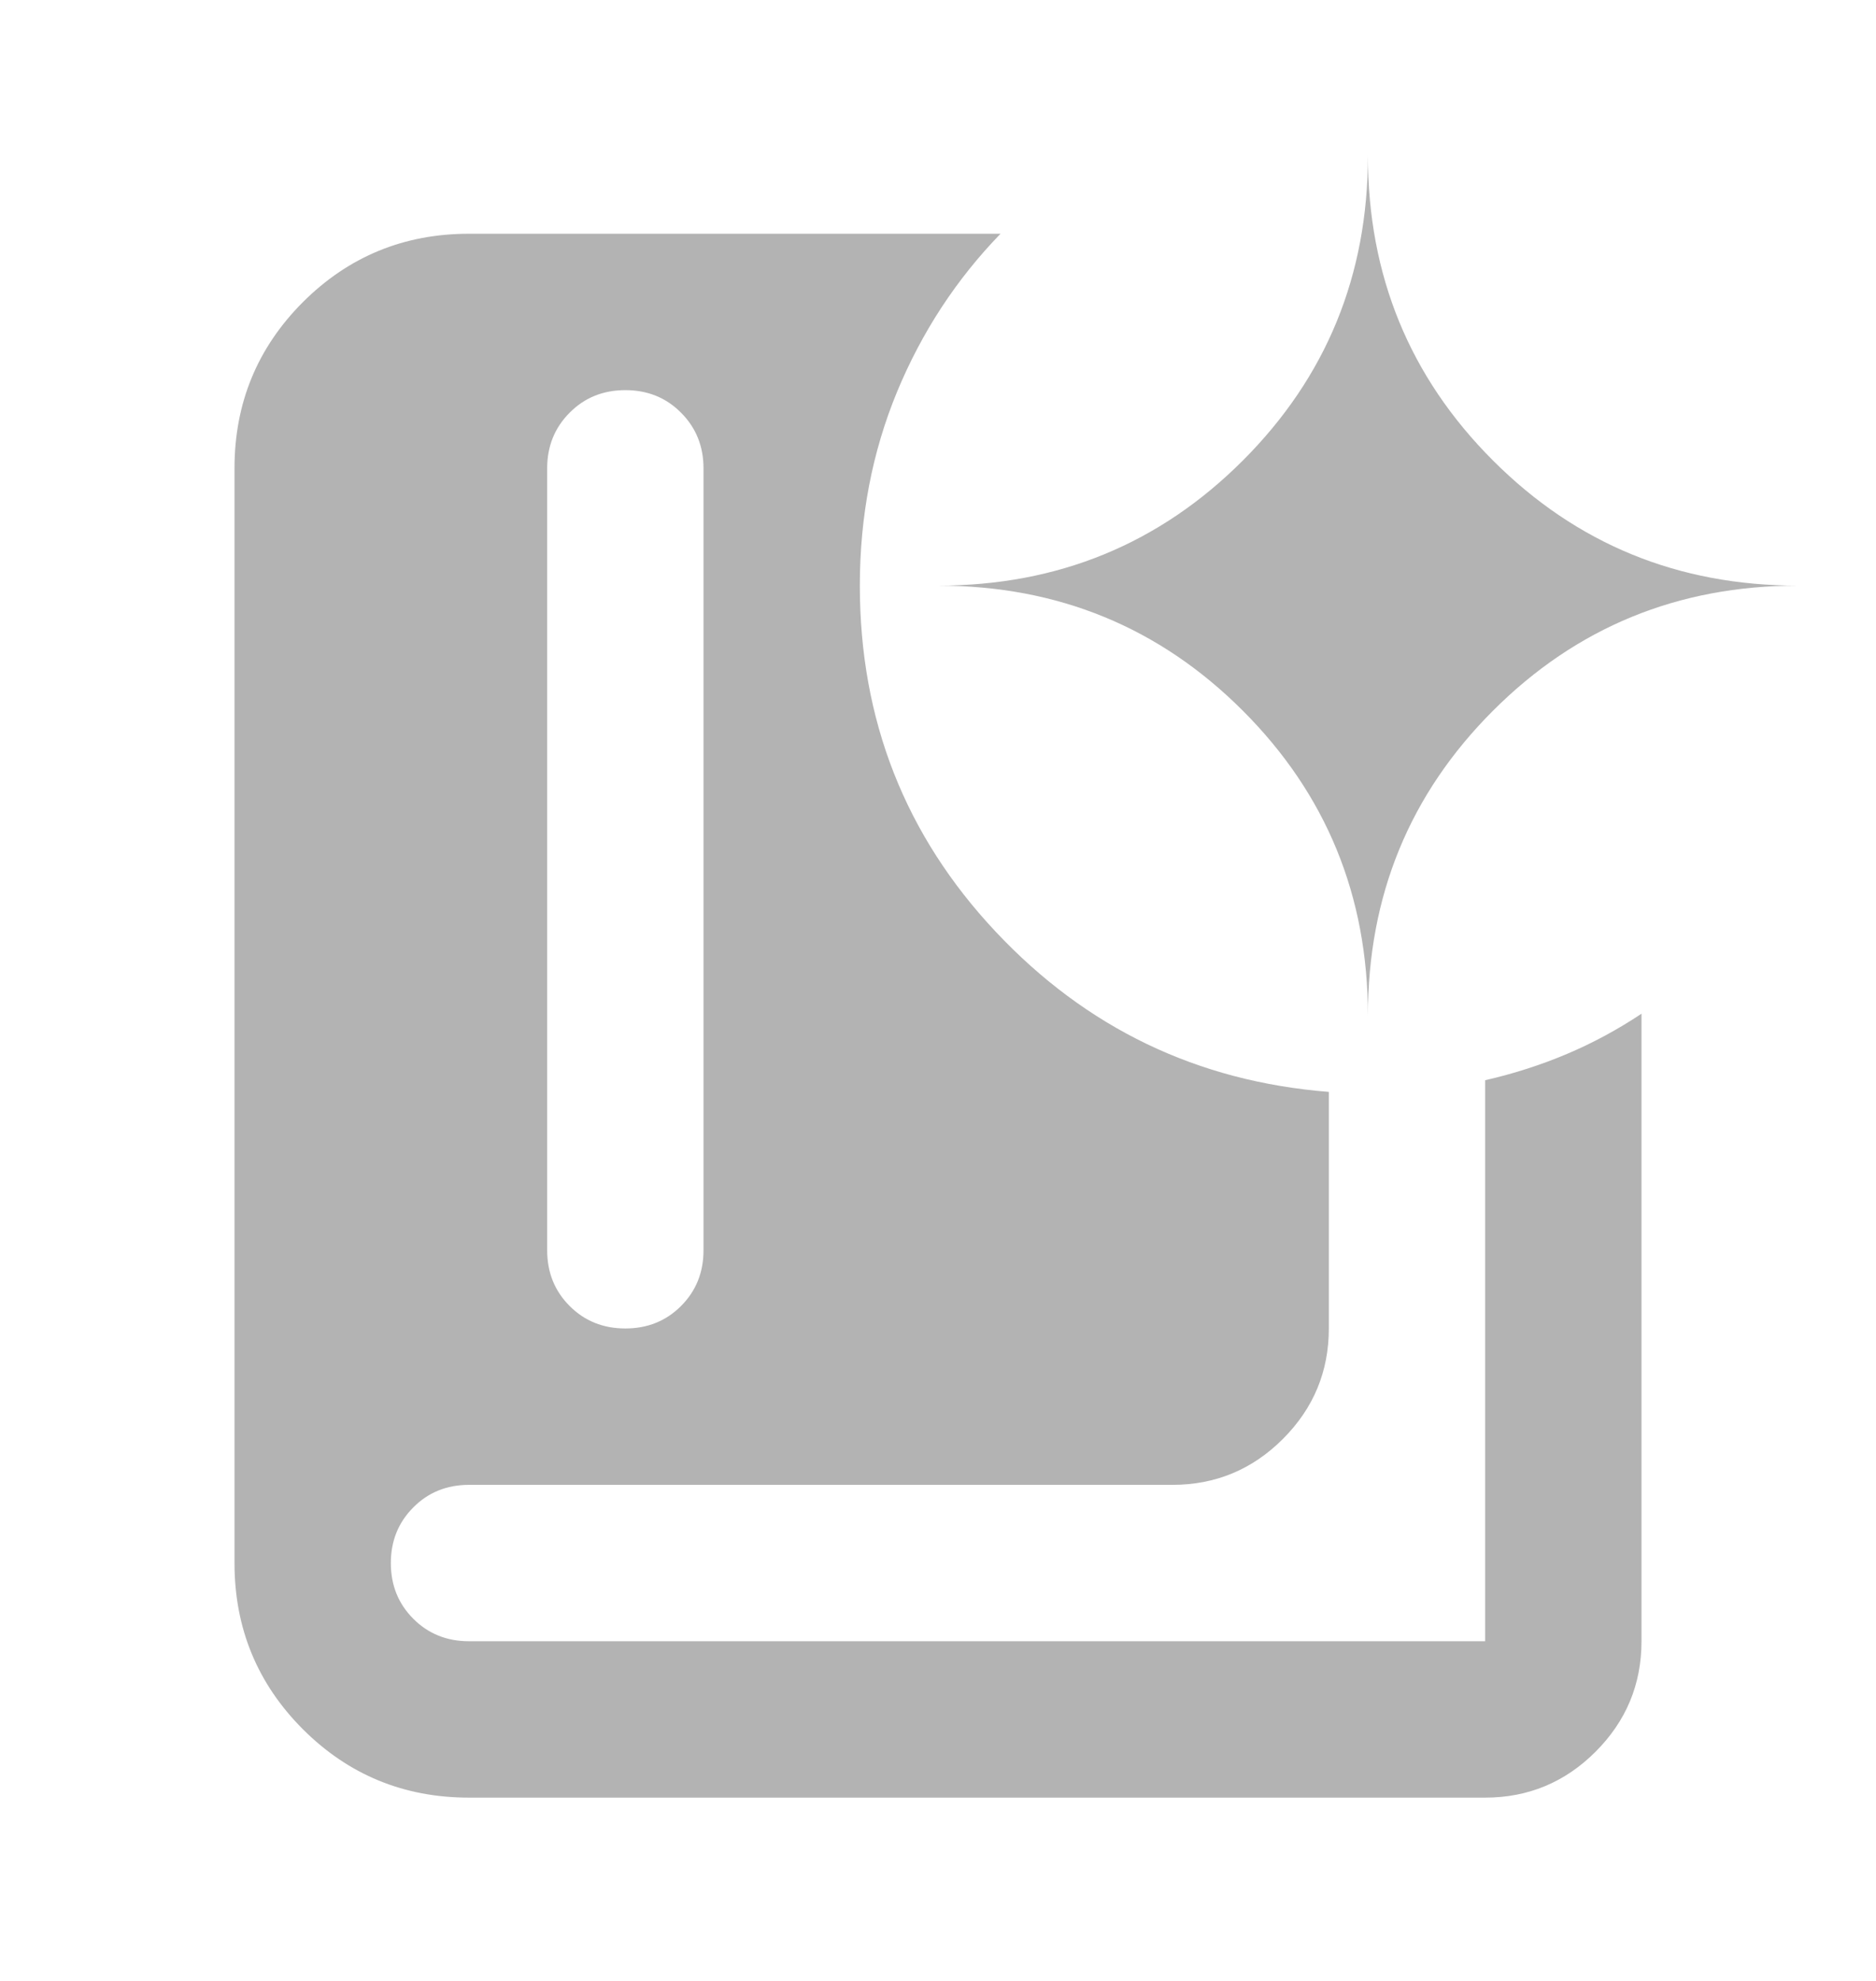 <svg width="18" height="19" viewBox="0 0 18 19" fill="none" xmlns="http://www.w3.org/2000/svg">
<mask id="mask0_73_636" style="mask-type:alpha" maskUnits="userSpaceOnUse" x="0" y="0" width="18" height="19">
<rect y="0.744" width="18" height="18" fill="#D9D9D9"/>
</mask>
<g mask="url(#mask0_73_636)">
<path d="M6 12.742C6.213 12.742 6.391 12.67 6.534 12.527C6.678 12.383 6.75 12.205 6.75 11.992V4.492C6.75 4.28 6.678 4.102 6.534 3.958C6.391 3.814 6.213 3.742 6 3.742C5.787 3.742 5.609 3.814 5.466 3.958C5.322 4.102 5.25 4.28 5.25 4.492V11.992C5.25 12.205 5.322 12.383 5.466 12.527C5.609 12.67 5.787 12.742 6 12.742ZM14.25 17.242H4.5C3.875 17.242 3.344 17.023 2.906 16.586C2.469 16.148 2.25 15.617 2.25 14.992V4.492C2.25 3.867 2.469 3.336 2.906 2.898C3.344 2.461 3.875 2.242 4.5 2.242H9.6C9.175 2.68 8.844 3.186 8.606 3.761C8.369 4.336 8.25 4.955 8.25 5.617C8.25 6.905 8.684 8.011 9.553 8.936C10.422 9.861 11.488 10.373 12.75 10.473V12.742C12.75 13.155 12.603 13.508 12.309 13.802C12.016 14.095 11.662 14.242 11.25 14.242H4.5C4.287 14.242 4.109 14.314 3.966 14.458C3.822 14.602 3.75 14.78 3.75 14.992C3.75 15.205 3.822 15.383 3.966 15.527C4.109 15.67 4.287 15.742 4.5 15.742H14.25V10.361C14.525 10.298 14.787 10.214 15.037 10.108C15.287 10.002 15.525 9.873 15.75 9.723V15.742C15.75 16.155 15.603 16.508 15.309 16.802C15.016 17.095 14.662 17.242 14.25 17.242ZM13.125 9.742C13.125 8.592 13.525 7.617 14.325 6.817C15.125 6.017 16.1 5.617 17.25 5.617C16.1 5.617 15.125 5.217 14.325 4.417C13.525 3.617 13.125 2.642 13.125 1.492C13.125 2.642 12.725 3.617 11.925 4.417C11.125 5.217 10.15 5.617 9 5.617C10.15 5.617 11.125 6.017 11.925 6.817C12.725 7.617 13.125 8.592 13.125 9.742Z" fill="black" fill-opacity="0.3"/>
</g>
</svg>
